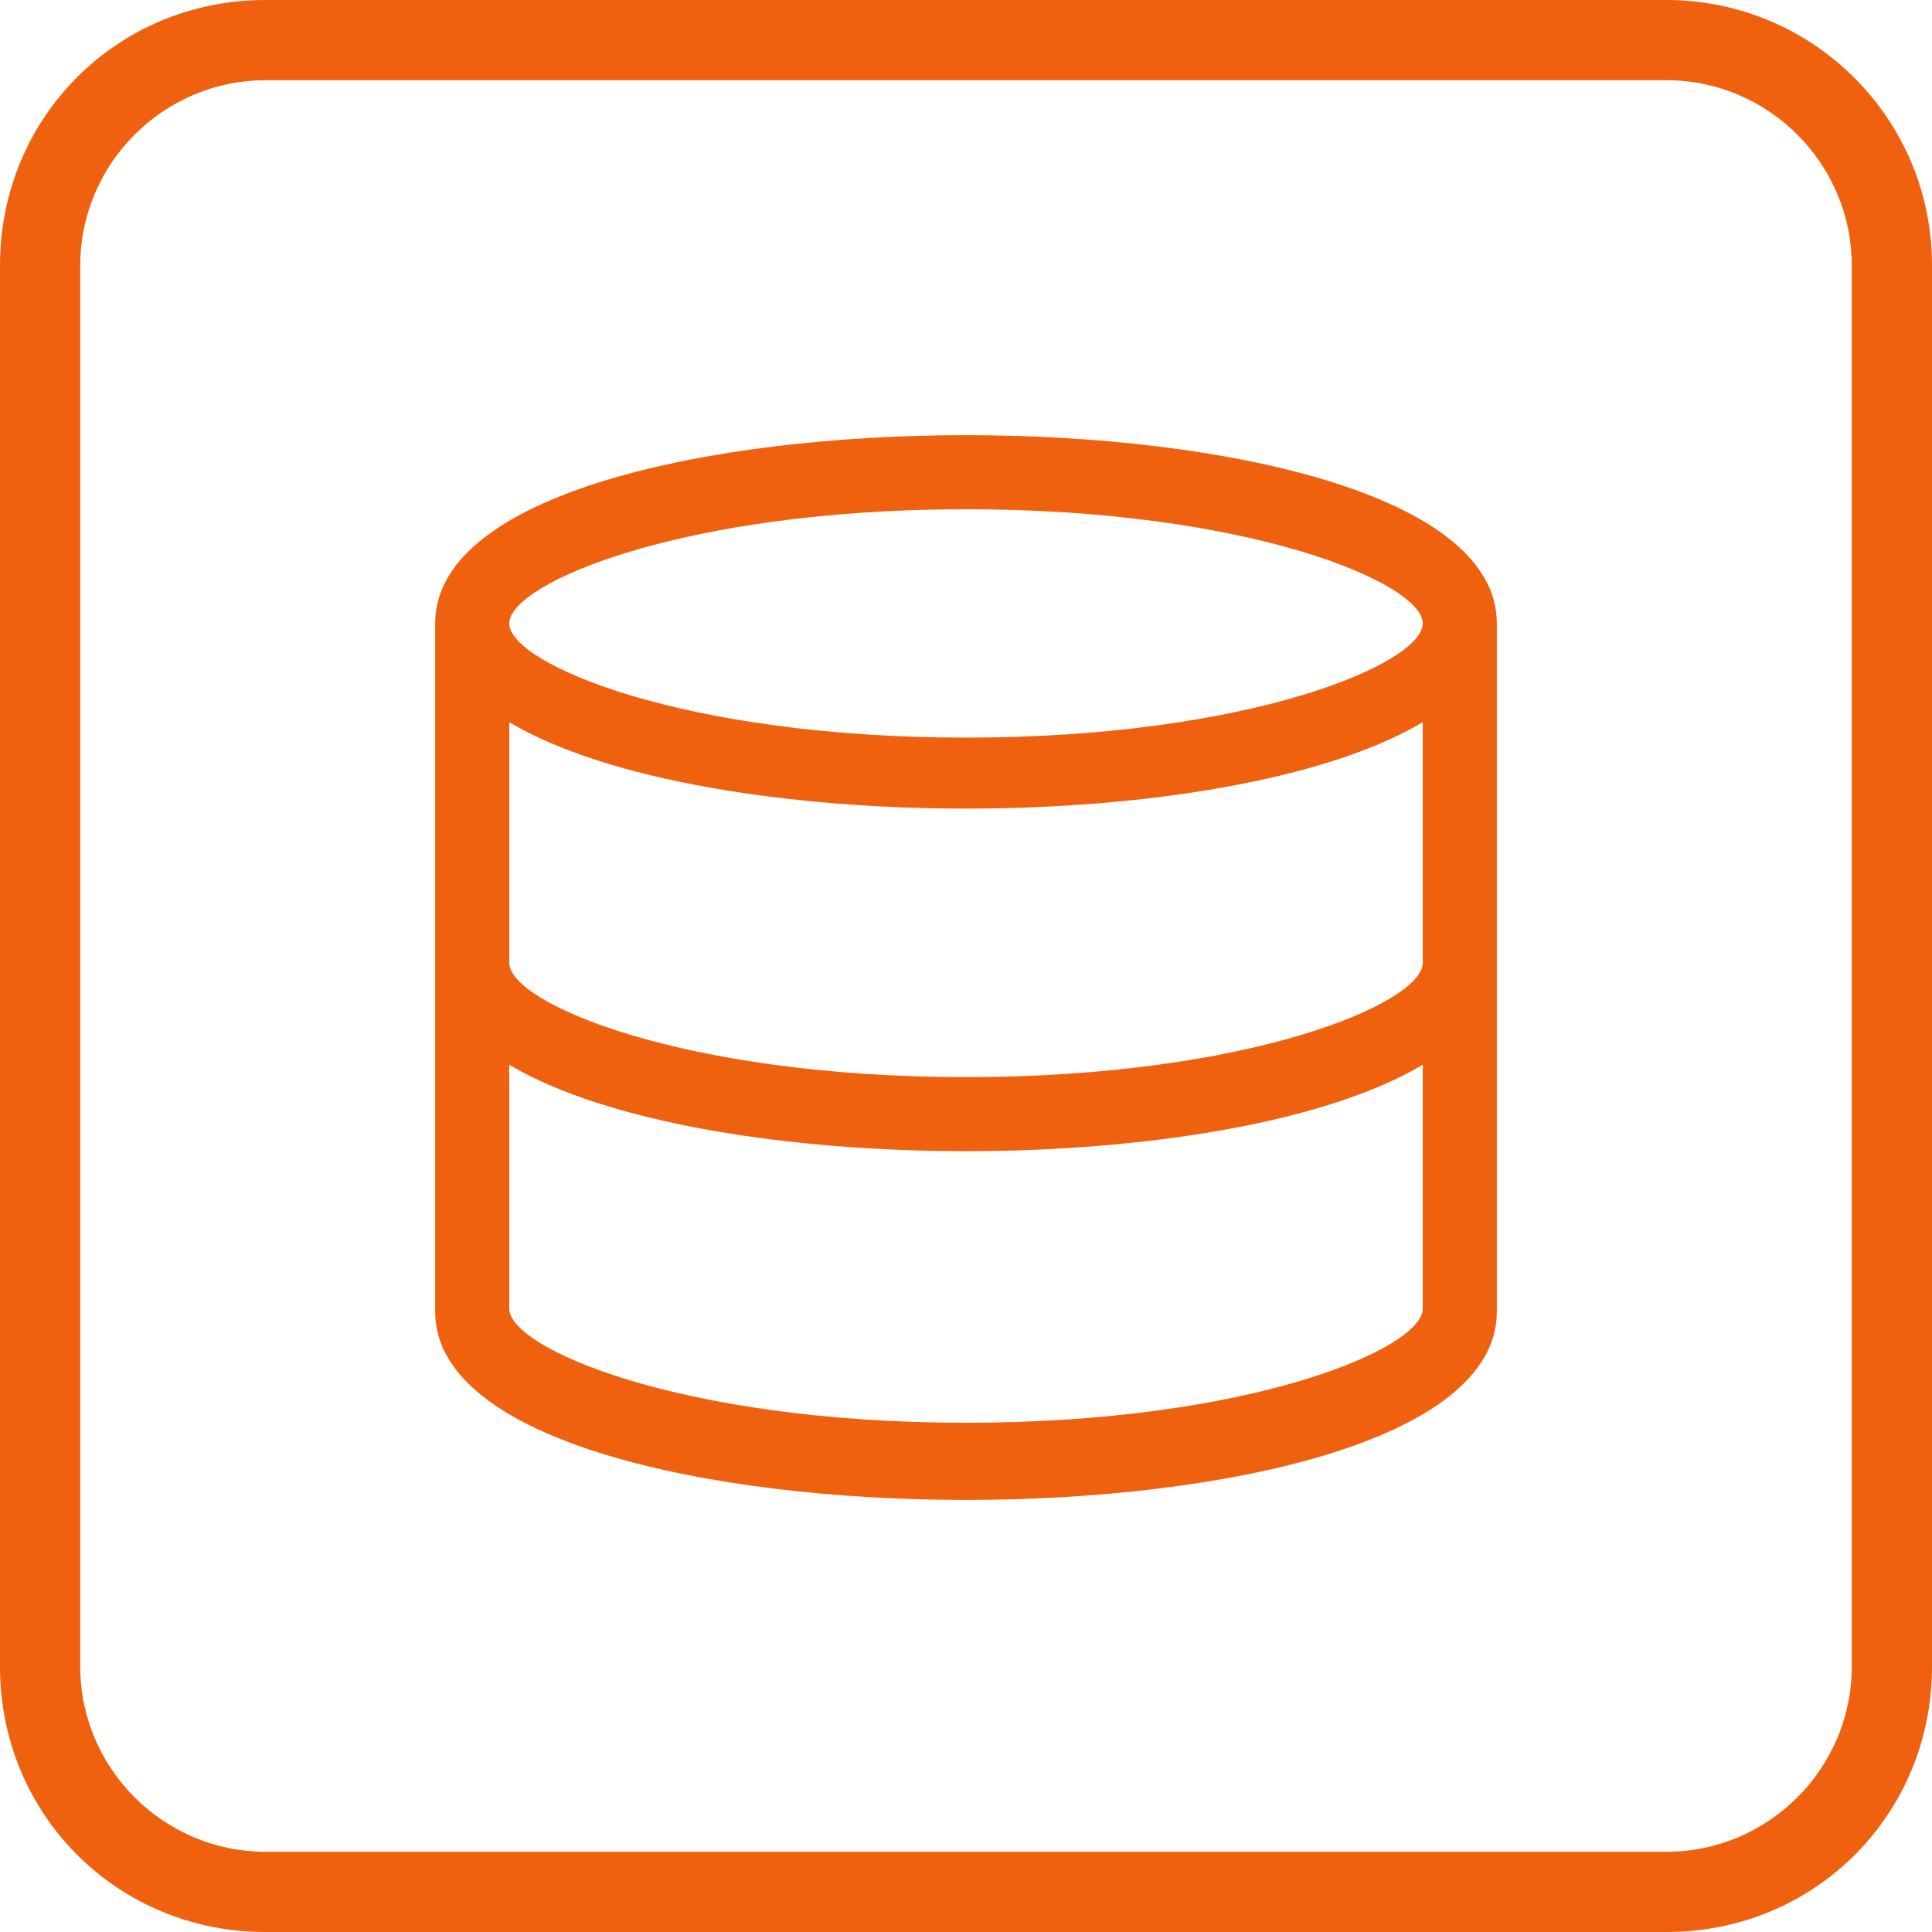 <?xml version="1.0" encoding="utf-8"?>
<!-- Generator: Adobe Illustrator 28.1.0, SVG Export Plug-In . SVG Version: 6.00 Build 0)  -->
<svg version="1.0" id="Layer_1" xmlns="http://www.w3.org/2000/svg" xmlns:xlink="http://www.w3.org/1999/xlink" x="0px" y="0px"
	 viewBox="0 0 62.6 62.6" style="enable-background:new 0 0 62.6 62.6;" xml:space="preserve">
<style type="text/css">
	.st0{fill:#F0610F;}
</style>
<path class="st0" d="M54,62.6H8.6C3.8,62.6,0,58.8,0,54V8.6C0,3.8,3.8,0,8.6,0H54c4.7,0,8.6,3.8,8.6,8.6V54
	C62.6,58.8,58.8,62.6,54,62.6z M8.6,2.6c-3.3,0-6,2.7-6,6V54c0,3.3,2.7,6,6,6H54c3.3,0,6-2.7,6-6V8.6c0-3.3-2.7-6-6-6"/>
<path class="st0" d="M48.5,20.2c0-4.2-8.9-6.1-17.2-6.1S14.1,16,14.1,20.2c0,0.1,0,0.2,0,0.3h0v22c0,4.2,8.9,6.1,17.2,6.1
	s17.2-1.9,17.2-6.1V20.5h0C48.5,20.4,48.5,20.3,48.5,20.2z M31.3,16.5c9.2,0,14.8,2.4,14.8,3.7s-5.6,3.7-14.8,3.7
	s-14.8-2.4-14.8-3.7S22.1,16.5,31.3,16.5z M31.3,46.1c-9.2,0-14.8-2.4-14.8-3.7v-7.9c3.2,1.9,9.1,2.8,14.8,2.8s11.6-0.9,14.8-2.8
	v7.9C46.1,43.7,40.5,46.1,31.3,46.1z M31.3,34.9c-9.2,0-14.8-2.4-14.8-3.7v-7.8c3.2,1.9,9.1,2.8,14.8,2.8s11.6-0.9,14.8-2.8v7.8
	C46.1,32.5,40.5,34.9,31.3,34.9z"/>
</svg>
